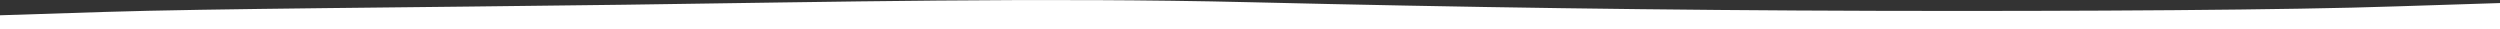 <?xml version="1.0" encoding="UTF-8"?> <!-- Generator: Adobe Illustrator 26.4.1, SVG Export Plug-In . SVG Version: 6.00 Build 0) --> <svg xmlns="http://www.w3.org/2000/svg" xmlns:xlink="http://www.w3.org/1999/xlink" id="visual" x="0px" y="0px" viewBox="0 0 900 10.5" style="enable-background:new 0 0 900 10.5;" xml:space="preserve"><rect x="0" y="0" width="900" height="10.5" fill="#333333" stroke="none"/> <style type="text/css"> .st0{fill:#FFFFFF;} </style> <path class="st0" d="M0,5.5l37.5-1.2C75,3.1,150,2.7,225,1.7S375-1,450,0.8s150,2.9,225,3.1s150-0.3,187.5-1.6L900,1.1v9.4H0L0,5.5z "></path> </svg> 